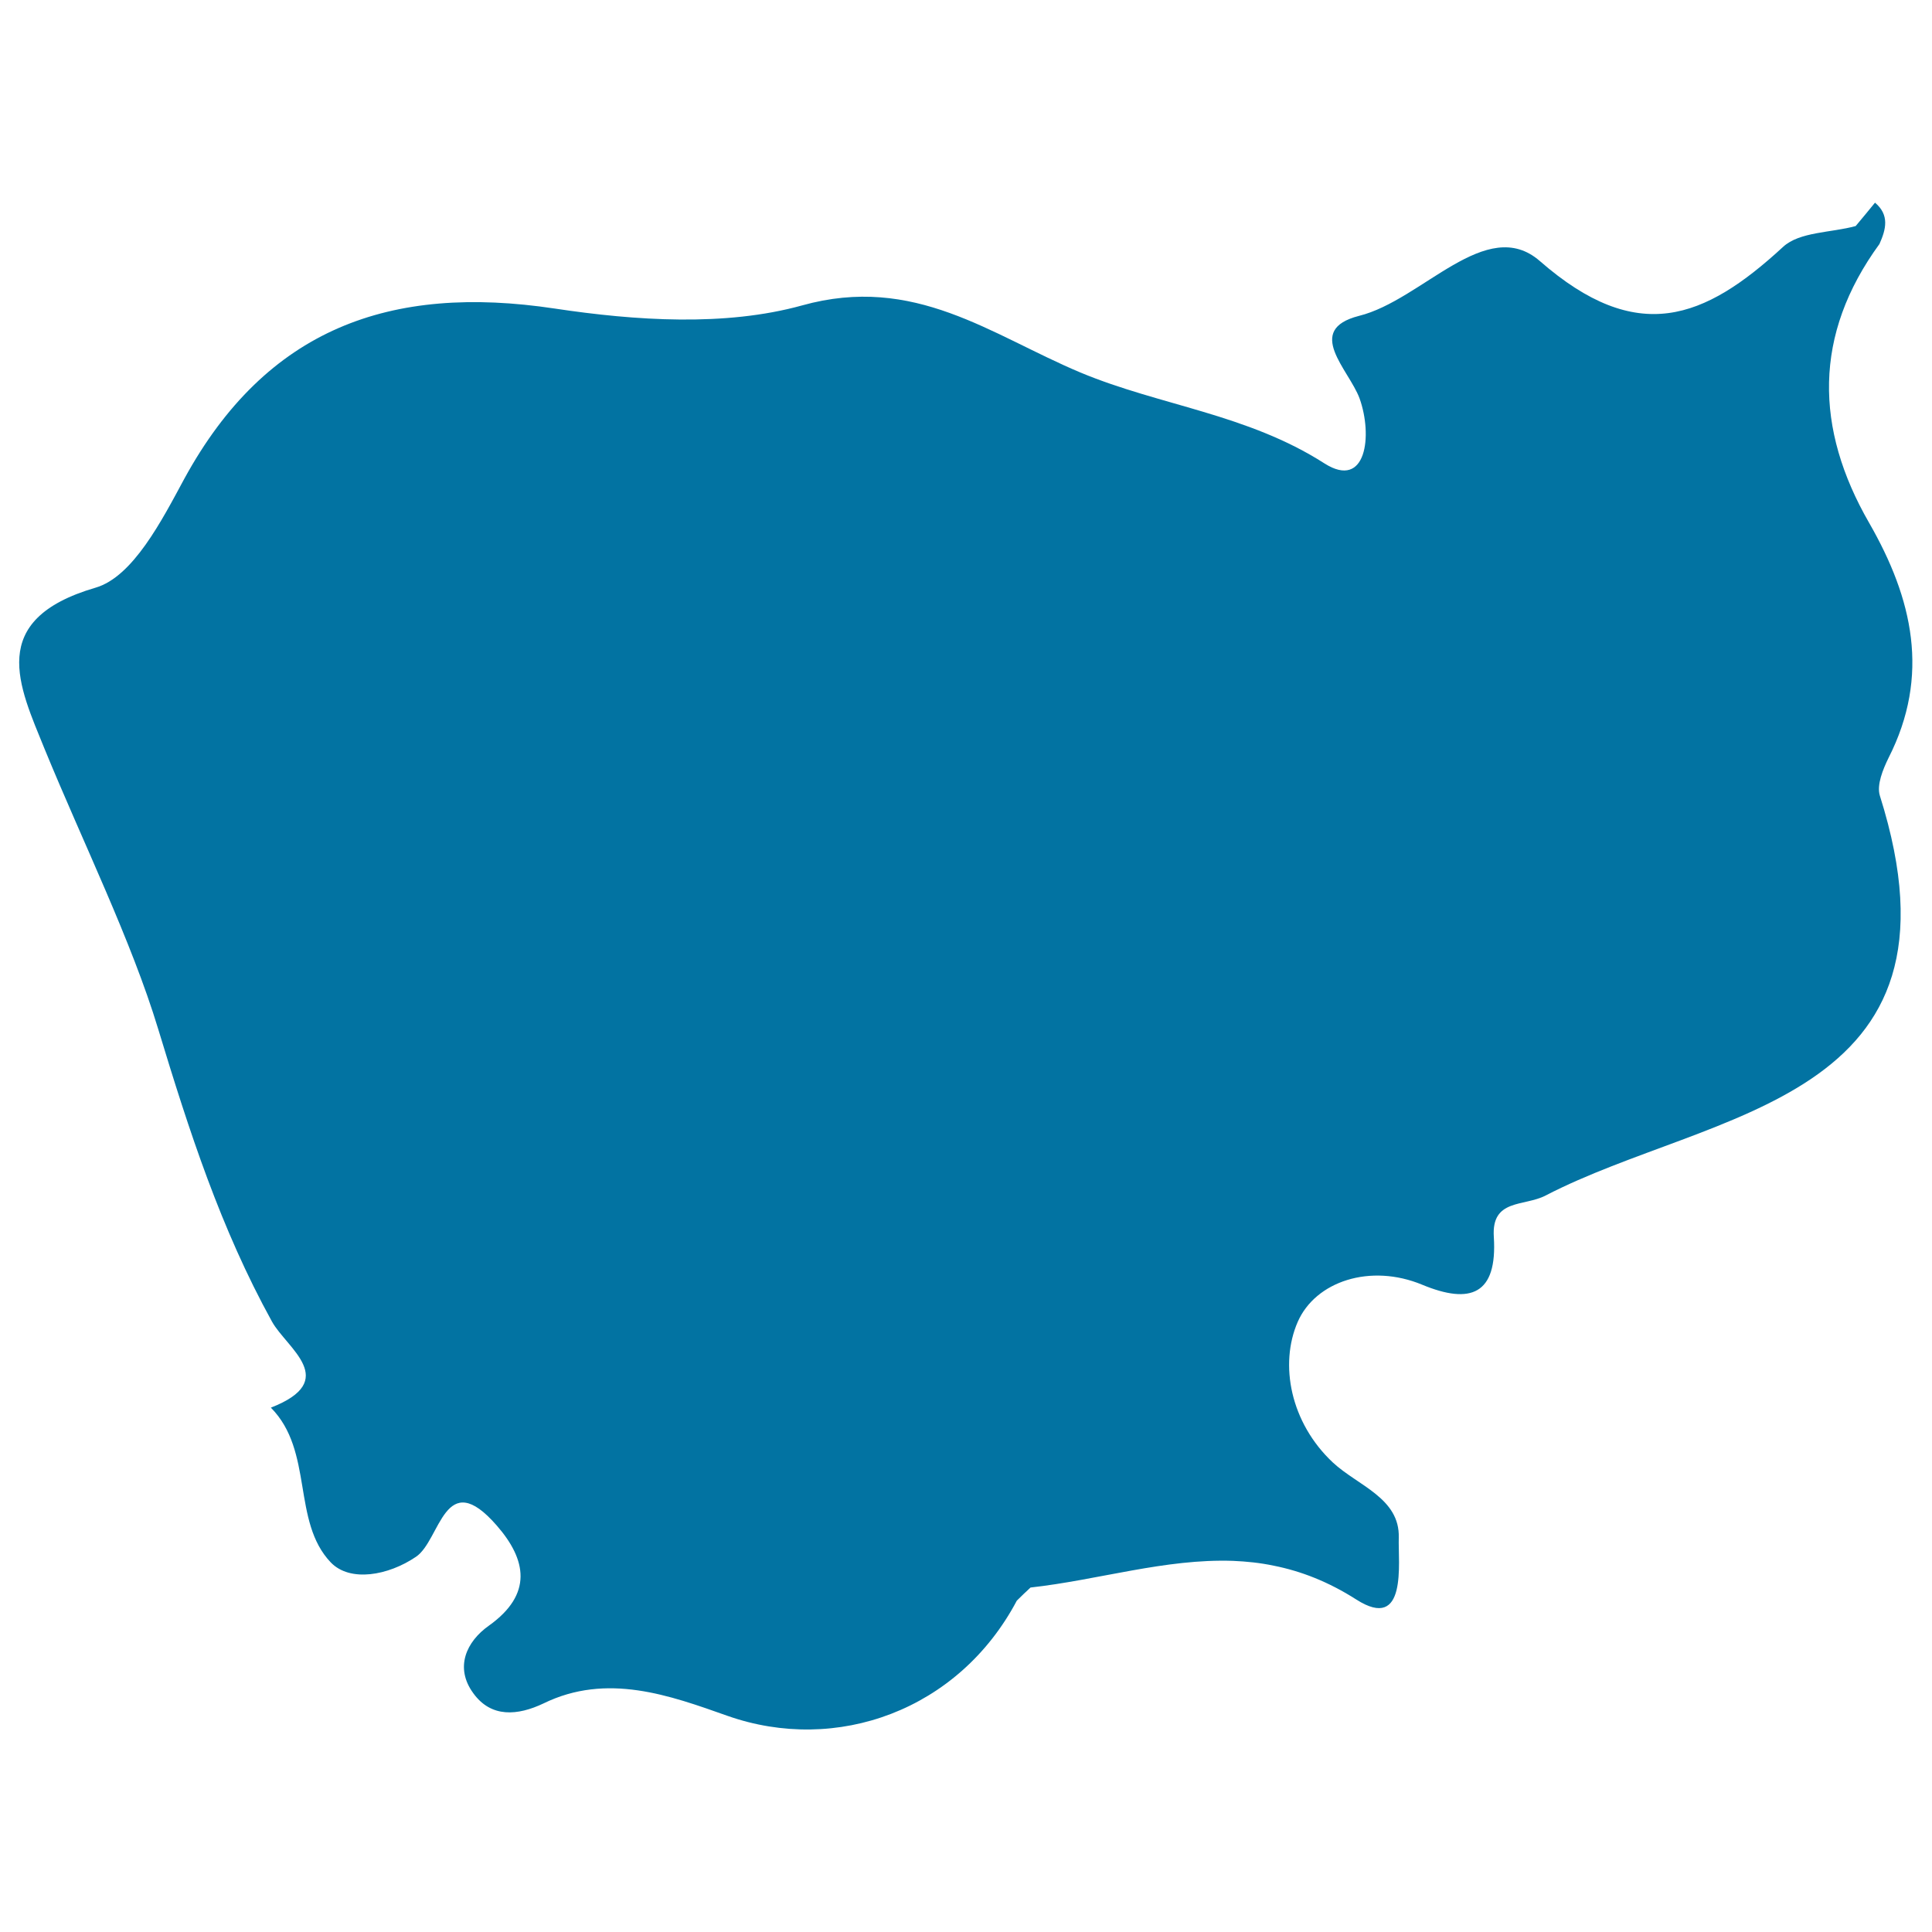 <svg xmlns="http://www.w3.org/2000/svg" viewBox="0 0 1000 1000" style="fill:#0273a2">
<title>Cambodia SVG icon</title>
<g><path d="M81.9,532.7c16,52.7,32.3,103.2,58.9,151.4c7.7,13.8,35.5,30.4-0.6,44.5c22.3,22.5,10.7,58.8,31,80.1c10,10.4,29.8,6.8,44.1-2.9c12.8-8.6,14.7-47.4,41.9-16.1c15.3,17.6,18.7,35.4-4.1,51.7c-11.8,8.3-17.8,21.7-8.2,34.9c9.3,13,23.1,11.7,36.4,5.4c32.9-16.1,65.5-4.1,95.2,6.4c56.5,19.9,119.7-2.8,149.8-59.6c2.3-2.3,4.7-4.6,7.1-6.8c35.1-3.9,69.7-15,104.8-13.8c7,0.3,14,1,21.1,2.5c14.1,2.8,28.3,8.3,42.7,17.5c26.6,17,21.6-19.1,22-32c0.6-20.5-21.2-26.9-34.1-38.9c-22-20.6-27.8-50.8-18.2-72.8c9.2-21,37.6-30.4,64.5-19.2c24.9,10.3,38.9,5.1,37-24.8c-1.3-19.9,15.7-15.6,26.8-21.4c86.1-44.6,223.3-47.8,173-207c-1.7-5.5,1.6-13.6,4.5-19.5c21.7-42.7,12.5-82.4-10-121.6c-28.2-48.9-29-97.4,5.3-144.4c3.4-7.6,5.3-15-2.3-21.4c-3.3,4-6.6,8.1-10,12.1c-12.7,3.5-29.1,2.9-37.6,10.8c-40.8,37.6-75.5,51.3-125.9,7.3c-27.7-24.1-60.8,20.3-93.6,28.4c-28.5,7.3-5.2,27.8,0.3,42.7c6.9,19.2,3.5,47.4-18.1,33.7c-40.1-25.7-85.2-29.9-126.4-47.1c-46.4-19.5-85.8-51-144.1-34.7c-39.8,11-86.1,7.9-128,1.6C202,146.9,137.9,170,95.4,247.8c-11.6,21.5-26.6,50.8-46,56.4c-56.8,16.6-39.4,51.1-26.3,83.5C43,436.2,68,486.8,81.9,532.7z"/></g>
</svg>